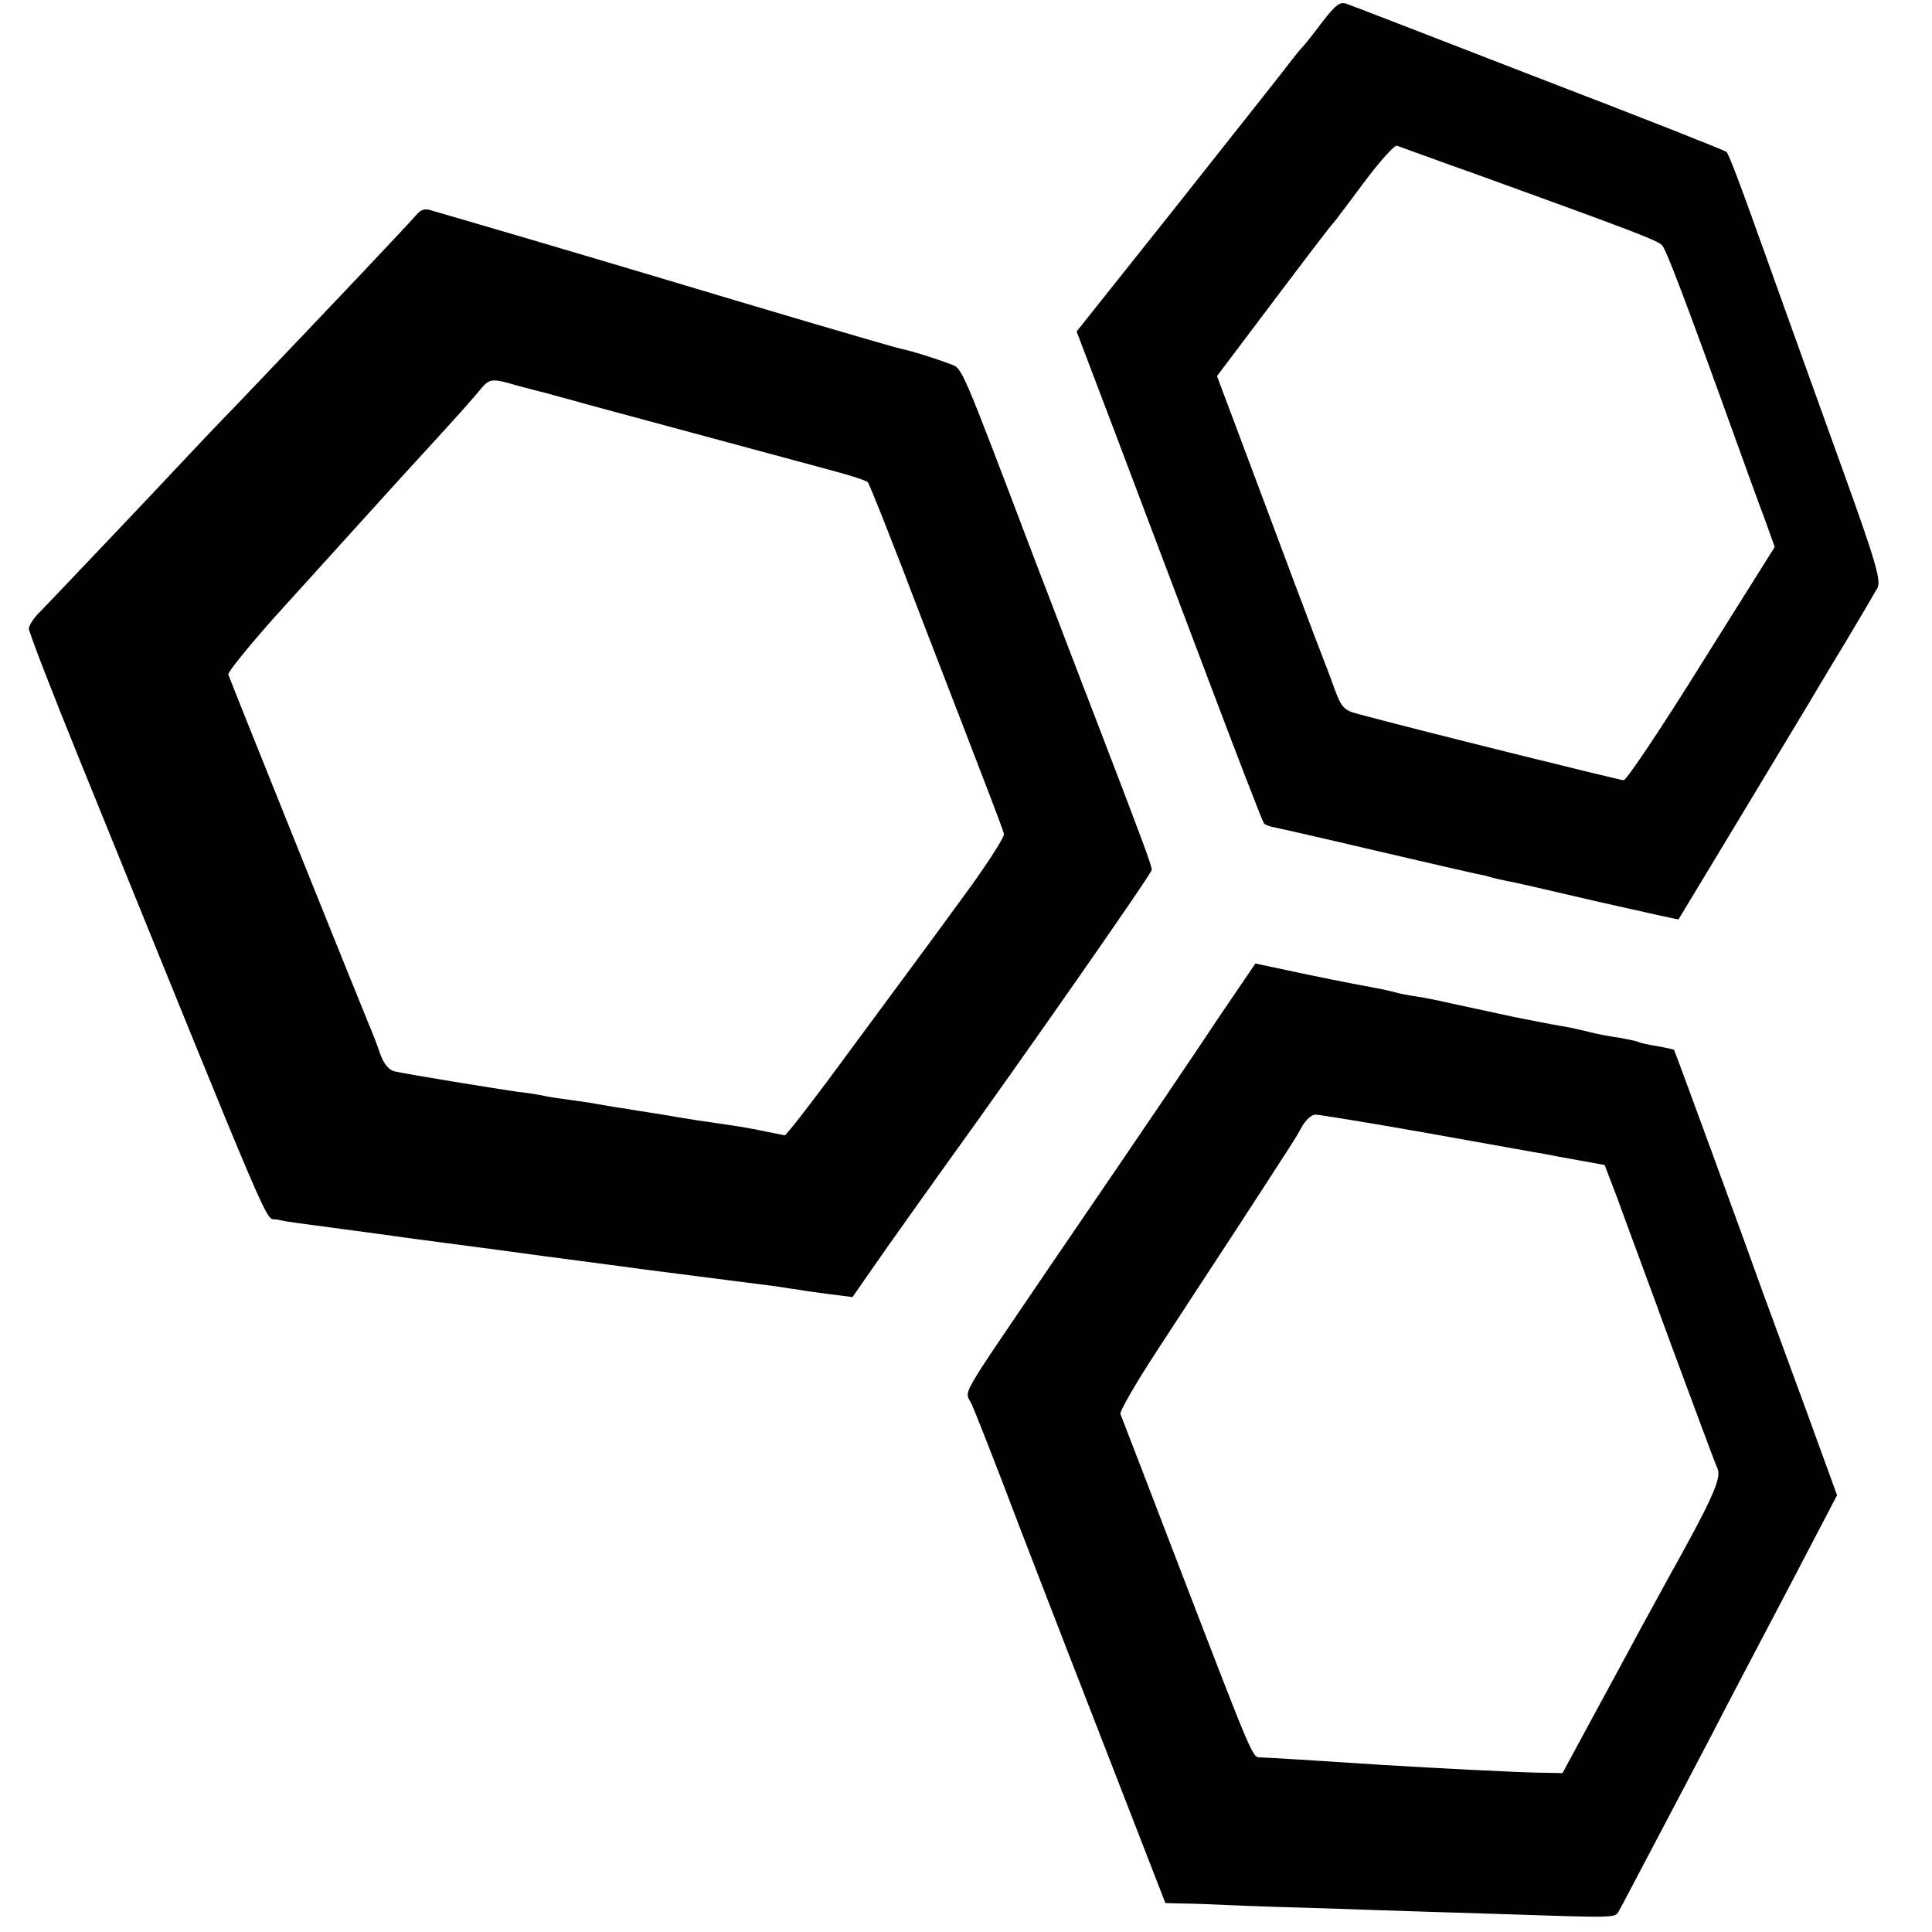 <?xml version="1.0" standalone="no"?>
<!DOCTYPE svg PUBLIC "-//W3C//DTD SVG 20010904//EN"
 "http://www.w3.org/TR/2001/REC-SVG-20010904/DTD/svg10.dtd">
<svg version="1.0" xmlns="http://www.w3.org/2000/svg"
 width="468pt" height="468pt" viewBox="0 0 468 468"
 preserveAspectRatio="xMidYMid meet">
<g transform="translate(0,468) scale(0.1,-0.1)"
fill="#000000" stroke="none">
<path d="M3204 4628 c-21 -28 -43 -56 -49 -62 -6 -6 -26 -31 -45 -56 -19 -25
-140 -177 -268 -339 l-234 -294 101 -266 c55 -146 156 -413 224 -593 68 -180
126 -330 129 -333 3 -3 14 -7 24 -9 11 -2 121 -27 244 -56 124 -29 233 -54
243 -56 10 -2 26 -5 35 -8 9 -3 28 -7 42 -10 14 -2 113 -25 220 -50 107 -24
195 -44 196 -43 4 6 300 497 313 519 9 15 48 81 87 145 39 65 76 128 82 139 9
18 -5 66 -84 285 -114 317 -137 380 -174 484 -81 227 -102 281 -108 287 -4 4
-207 84 -452 178 -245 95 -454 176 -466 180 -18 7 -27 0 -60 -42z m391 -377
c353 -128 420 -153 431 -165 10 -10 58 -136 184 -486 21 -58 49 -136 64 -175
l25 -70 -177 -282 c-97 -156 -182 -283 -189 -283 -9 0 -509 124 -645 161 -31
8 -39 16 -54 57 -9 26 -32 85 -50 132 -18 47 -78 207 -134 357 l-102 272 138
183 c76 101 140 185 144 188 3 3 36 47 74 98 38 51 74 91 80 89 6 -2 101 -37
211 -76z"/>
<path d="M1009 4160 c-13 -16 -220 -235 -440 -465 -48 -49 -103 -108 -123
-129 -51 -55 -315 -333 -348 -367 -16 -15 -28 -34 -28 -42 0 -8 55 -151 123
-318 481 -1185 448 -1108 476 -1113 28 -6 46 -8 181 -26 47 -6 96 -13 110 -15
14 -2 81 -11 150 -20 69 -9 136 -18 150 -20 14 -2 81 -11 150 -20 69 -9 136
-18 150 -20 22 -3 194 -25 320 -41 25 -4 52 -8 60 -9 9 -2 40 -6 70 -10 l55
-7 85 122 c47 66 110 155 141 198 182 252 499 706 499 715 0 11 -26 80 -140
377 -27 69 -89 233 -140 365 -185 487 -178 472 -208 483 -31 12 -97 33 -115
36 -24 5 -329 95 -612 180 -44 13 -174 52 -290 86 -115 34 -222 65 -236 69
-19 7 -29 4 -40 -9z m251 -416 c30 -8 62 -16 70 -18 8 -3 49 -13 90 -25 145
-39 526 -142 600 -162 41 -11 78 -23 82 -27 4 -4 64 -155 133 -337 70 -181
142 -368 160 -415 18 -47 35 -92 37 -100 1 -9 -47 -83 -108 -165 -60 -83 -179
-243 -263 -357 -84 -115 -156 -208 -160 -208 -3 0 -24 5 -46 9 -22 5 -62 12
-90 16 -67 10 -79 11 -160 25 -38 6 -83 13 -100 16 -16 2 -41 7 -55 9 -14 3
-43 7 -65 10 -22 3 -51 7 -65 10 -14 3 -43 8 -65 10 -48 7 -272 43 -300 50
-13 3 -26 19 -34 42 -7 21 -19 52 -26 68 -10 23 -319 791 -342 851 -2 5 49 68
113 140 116 128 241 266 279 308 11 12 58 64 105 115 47 51 96 106 109 122 28
34 28 34 101 13z"/>
<path d="M2956 2221 c-78 -117 -152 -227 -411 -606 -230 -339 -208 -300 -191
-337 8 -18 44 -109 80 -203 35 -93 105 -273 154 -400 49 -126 122 -314 162
-417 l73 -188 41 -1 c22 0 75 -2 116 -4 41 -2 163 -6 270 -9 107 -4 274 -9
370 -12 298 -10 292 -10 301 6 5 8 45 85 90 170 45 85 105 200 134 255 28 55
109 209 179 342 l126 241 -76 209 c-42 114 -89 242 -104 283 -47 132 -213 585
-215 587 -1 1 -19 5 -41 9 -21 3 -42 8 -45 10 -4 2 -24 6 -45 10 -22 3 -55 9
-74 14 -19 5 -51 12 -70 15 -19 3 -69 13 -110 21 -98 21 -97 21 -153 33 -26 6
-64 14 -85 17 -20 3 -43 7 -51 10 -8 2 -28 7 -45 10 -17 3 -91 17 -163 32
l-132 28 -85 -125z m503 -286 c141 -25 267 -48 281 -50 14 -3 52 -10 86 -16
l61 -11 31 -81 c16 -45 76 -206 131 -357 56 -151 106 -286 112 -299 9 -23 -16
-78 -120 -264 -10 -18 -38 -70 -64 -117 -25 -47 -79 -146 -119 -220 l-73 -135
-60 1 c-52 1 -253 11 -380 19 -151 10 -282 18 -293 18 -18 0 -18 0 -188 442
-80 209 -148 385 -150 390 -2 6 38 76 90 155 52 80 141 216 198 303 133 205
135 207 153 240 9 15 23 27 31 27 9 0 132 -20 273 -45z"/>
</g>
</svg>
